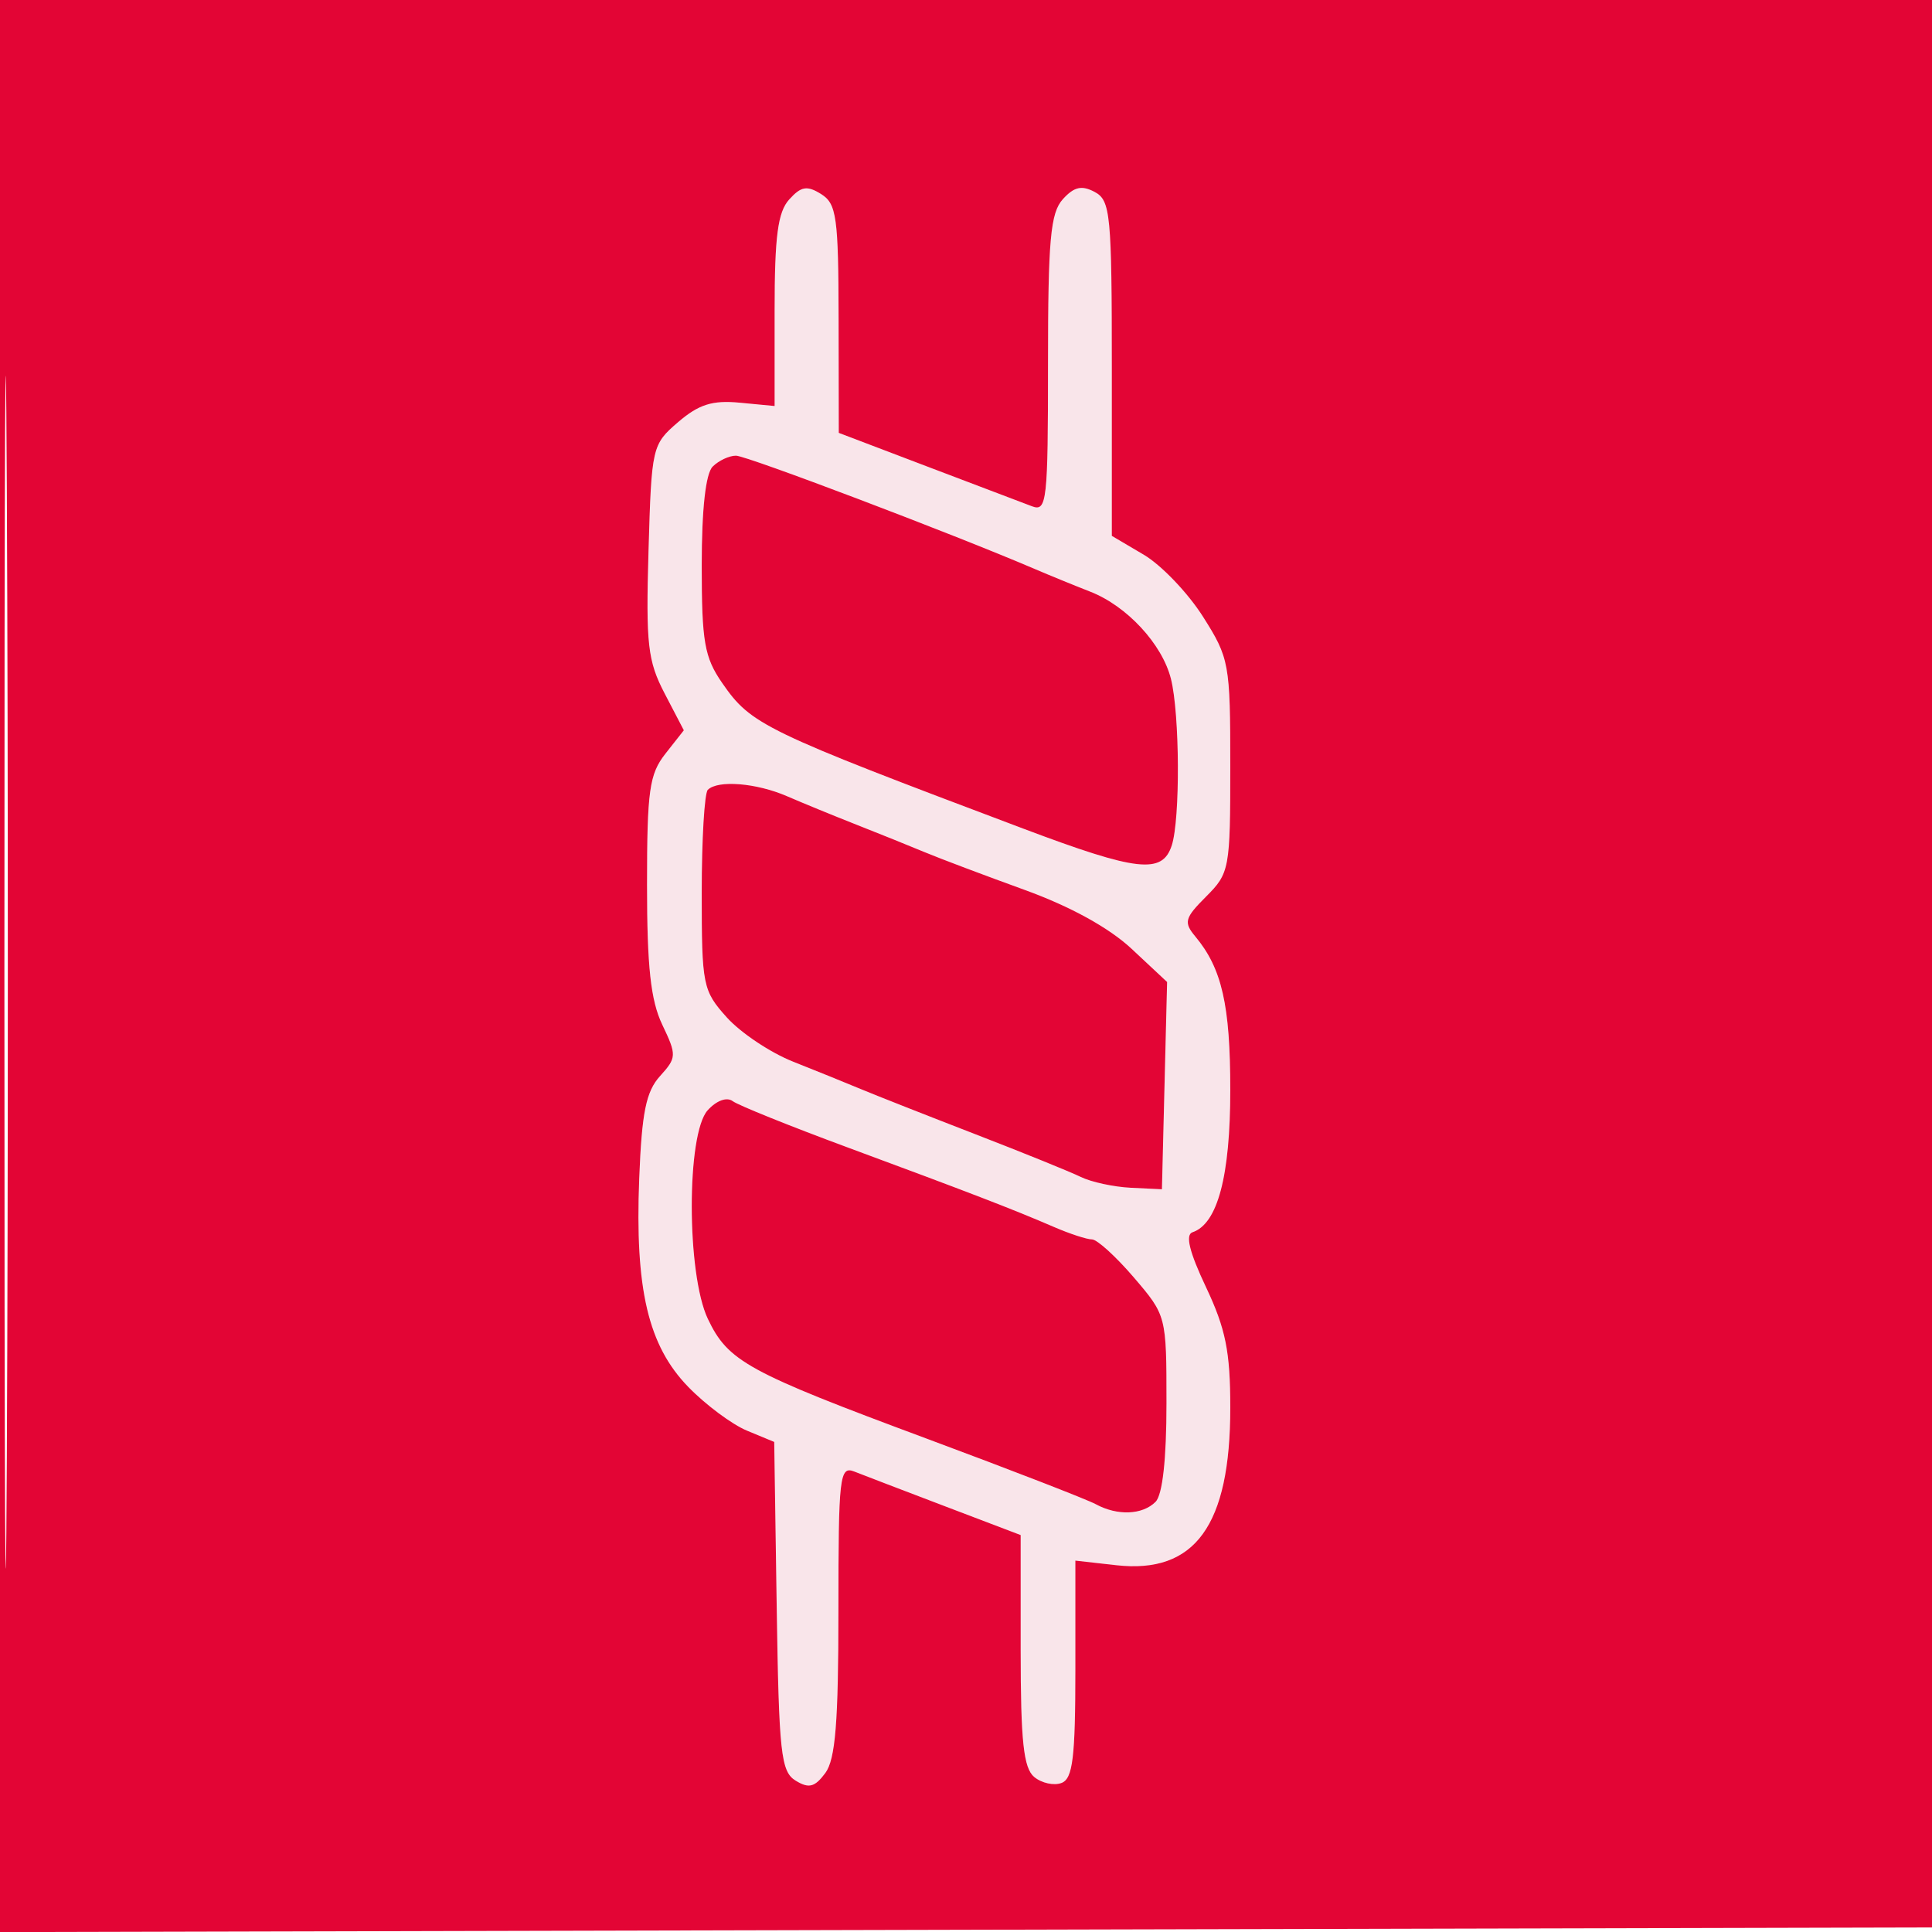 <svg xmlns="http://www.w3.org/2000/svg" width="212" height="212" viewBox="0 0 212 212" version="1.1"><path d="M 86.604 21.885 C 85.347 23.274, 85 25.921, 85 34.105 L 85 44.553 81.160 44.187 C 78.172 43.902, 76.675 44.375, 74.410 46.321 C 71.552 48.778, 71.494 49.030, 71.163 60.439 C 70.866 70.701, 71.072 72.525, 72.933 76.095 L 75.039 80.136 73.019 82.703 C 71.252 84.949, 71 86.746, 71 97.101 C 71 106.102, 71.401 109.772, 72.675 112.444 C 74.271 115.791, 74.259 116.056, 72.425 118.082 C 70.892 119.774, 70.427 122.065, 70.142 129.332 C 69.666 141.471, 71.122 147.654, 75.523 152.185 C 77.428 154.147, 80.330 156.308, 81.972 156.988 L 84.956 158.224 85.228 176.254 C 85.472 192.400, 85.689 194.400, 87.309 195.392 C 88.756 196.279, 89.405 196.112, 90.559 194.559 C 91.672 193.059, 92 188.997, 92 176.702 C 92 161.948, 92.128 160.836, 93.750 161.476 C 94.713 161.856, 99.213 163.579, 103.750 165.305 L 112 168.444 112 181.099 C 112 191.081, 112.314 194.016, 113.487 194.989 C 114.305 195.668, 115.655 195.963, 116.487 195.643 C 117.720 195.170, 118 192.862, 118 183.154 L 118 171.246 122.480 171.751 C 131.133 172.726, 135 167.388, 135 154.470 C 135 148.320, 134.493 145.805, 132.335 141.243 C 130.506 137.378, 130.042 135.486, 130.856 135.215 C 133.608 134.297, 135 129.052, 135 119.597 C 135 110.293, 134.079 106.256, 131.160 102.760 C 129.863 101.206, 129.991 100.737, 132.354 98.373 C 134.913 95.814, 135 95.344, 135 84.059 C 135 72.814, 134.891 72.220, 132.001 67.663 C 130.352 65.062, 127.427 62.004, 125.501 60.868 L 122 58.802 122 40.436 C 122 23.505, 121.854 21.992, 120.126 21.067 C 118.700 20.304, 117.863 20.494, 116.626 21.861 C 115.265 23.365, 115 26.309, 115 39.936 C 115 55.022, 114.872 56.166, 113.250 55.559 C 112.287 55.199, 107.121 53.239, 101.769 51.202 L 92.038 47.500 92.019 34.991 C 92.002 23.805, 91.799 22.356, 90.104 21.297 C 88.558 20.332, 87.911 20.440, 86.604 21.885 M 78.200 51.200 C 77.432 51.968, 77 55.878, 77 62.052 C 77 70.432, 77.296 72.132, 79.250 74.953 C 82.423 79.535, 83.741 80.173, 112.298 90.932 C 124.820 95.650, 127.559 95.956, 128.585 92.750 C 129.517 89.839, 129.458 78.365, 128.492 74.500 C 127.539 70.686, 123.663 66.496, 119.633 64.923 C 117.910 64.250, 115.150 63.122, 113.500 62.415 C 104.478 58.552, 81.926 50, 80.759 50 C 80.012 50, 78.860 50.540, 78.200 51.200 M 77.667 86.667 C 77.300 87.033, 77 92.113, 77 97.954 C 77 108.132, 77.115 108.703, 79.750 111.638 C 81.263 113.322, 84.525 115.504, 87 116.486 C 89.475 117.468, 92.850 118.835, 94.500 119.524 C 96.150 120.212, 101.775 122.429, 107 124.450 C 112.225 126.471, 117.442 128.585, 118.594 129.148 C 119.746 129.711, 122.221 130.245, 124.094 130.336 L 127.500 130.500 127.784 119.127 L 128.068 107.755 124.188 104.127 C 121.706 101.807, 117.461 99.468, 112.404 97.637 C 108.057 96.062, 103.150 94.211, 101.500 93.523 C 99.850 92.835, 96.475 91.474, 94 90.500 C 91.525 89.526, 88.082 88.114, 86.349 87.364 C 82.988 85.909, 78.764 85.570, 77.667 86.667 M 77.652 121.832 C 75.316 124.413, 75.328 139.782, 77.670 144.717 C 79.886 149.388, 82.014 150.552, 101.716 157.875 C 110.947 161.307, 119.281 164.539, 120.236 165.057 C 122.613 166.348, 125.360 166.240, 126.800 164.800 C 127.567 164.033, 128 160.129, 128 153.980 C 128 144.391, 127.988 144.346, 124.422 140.180 C 122.454 137.881, 120.385 136, 119.823 136 C 119.262 136, 117.384 135.386, 115.651 134.636 C 111.257 132.733, 106.291 130.819, 93 125.904 C 86.675 123.565, 81.006 121.281, 80.402 120.829 C 79.755 120.345, 78.625 120.757, 77.652 121.832" stroke="none" fill="#f9e5ea" fill-rule="evenodd"/><path d="M 0 106.005 L 0 212.009 106.250 211.755 L 212.500 211.500 212.755 105.750 L 213.009 0 106.505 0 L 0 0 0 106.005 M 0.482 106.500 C 0.482 164.800, 0.602 188.797, 0.750 159.827 C 0.897 130.856, 0.897 83.156, 0.750 53.827 C 0.603 24.497, 0.482 48.200, 0.482 106.500 M 86.604 21.885 C 85.347 23.274, 85 25.921, 85 34.105 L 85 44.553 81.160 44.187 C 78.172 43.902, 76.675 44.375, 74.410 46.321 C 71.552 48.778, 71.494 49.030, 71.163 60.439 C 70.866 70.701, 71.072 72.525, 72.933 76.095 L 75.039 80.136 73.019 82.703 C 71.252 84.949, 71 86.746, 71 97.101 C 71 106.102, 71.401 109.772, 72.675 112.444 C 74.271 115.791, 74.259 116.056, 72.425 118.082 C 70.892 119.774, 70.427 122.065, 70.142 129.332 C 69.666 141.471, 71.122 147.654, 75.523 152.185 C 77.428 154.147, 80.330 156.308, 81.972 156.988 L 84.956 158.224 85.228 176.254 C 85.472 192.400, 85.689 194.400, 87.309 195.392 C 88.756 196.279, 89.405 196.112, 90.559 194.559 C 91.672 193.059, 92 188.997, 92 176.702 C 92 161.948, 92.128 160.836, 93.750 161.476 C 94.713 161.856, 99.213 163.579, 103.750 165.305 L 112 168.444 112 181.099 C 112 191.081, 112.314 194.016, 113.487 194.989 C 114.305 195.668, 115.655 195.963, 116.487 195.643 C 117.720 195.170, 118 192.862, 118 183.154 L 118 171.246 122.480 171.751 C 131.133 172.726, 135 167.388, 135 154.470 C 135 148.320, 134.493 145.805, 132.335 141.243 C 130.506 137.378, 130.042 135.486, 130.856 135.215 C 133.608 134.297, 135 129.052, 135 119.597 C 135 110.293, 134.079 106.256, 131.160 102.760 C 129.863 101.206, 129.991 100.737, 132.354 98.373 C 134.913 95.814, 135 95.344, 135 84.059 C 135 72.814, 134.891 72.220, 132.001 67.663 C 130.352 65.062, 127.427 62.004, 125.501 60.868 L 122 58.802 122 40.436 C 122 23.505, 121.854 21.992, 120.126 21.067 C 118.700 20.304, 117.863 20.494, 116.626 21.861 C 115.265 23.365, 115 26.309, 115 39.936 C 115 55.022, 114.872 56.166, 113.250 55.559 C 112.287 55.199, 107.121 53.239, 101.769 51.202 L 92.038 47.500 92.019 34.991 C 92.002 23.805, 91.799 22.356, 90.104 21.297 C 88.558 20.332, 87.911 20.440, 86.604 21.885 M 78.200 51.200 C 77.432 51.968, 77 55.878, 77 62.052 C 77 70.432, 77.296 72.132, 79.250 74.953 C 82.423 79.535, 83.741 80.173, 112.298 90.932 C 124.820 95.650, 127.559 95.956, 128.585 92.750 C 129.517 89.839, 129.458 78.365, 128.492 74.500 C 127.539 70.686, 123.663 66.496, 119.633 64.923 C 117.910 64.250, 115.150 63.122, 113.500 62.415 C 104.478 58.552, 81.926 50, 80.759 50 C 80.012 50, 78.860 50.540, 78.200 51.200 M 77.667 86.667 C 77.300 87.033, 77 92.113, 77 97.954 C 77 108.132, 77.115 108.703, 79.750 111.638 C 81.263 113.322, 84.525 115.504, 87 116.486 C 89.475 117.468, 92.850 118.835, 94.500 119.524 C 96.150 120.212, 101.775 122.429, 107 124.450 C 112.225 126.471, 117.442 128.585, 118.594 129.148 C 119.746 129.711, 122.221 130.245, 124.094 130.336 L 127.500 130.500 127.784 119.127 L 128.068 107.755 124.188 104.127 C 121.706 101.807, 117.461 99.468, 112.404 97.637 C 108.057 96.062, 103.150 94.211, 101.500 93.523 C 99.850 92.835, 96.475 91.474, 94 90.500 C 91.525 89.526, 88.082 88.114, 86.349 87.364 C 82.988 85.909, 78.764 85.570, 77.667 86.667 M 77.652 121.832 C 75.316 124.413, 75.328 139.782, 77.670 144.717 C 79.886 149.388, 82.014 150.552, 101.716 157.875 C 110.947 161.307, 119.281 164.539, 120.236 165.057 C 122.613 166.348, 125.360 166.240, 126.800 164.800 C 127.567 164.033, 128 160.129, 128 153.980 C 128 144.391, 127.988 144.346, 124.422 140.180 C 122.454 137.881, 120.385 136, 119.823 136 C 119.262 136, 117.384 135.386, 115.651 134.636 C 111.257 132.733, 106.291 130.819, 93 125.904 C 86.675 123.565, 81.006 121.281, 80.402 120.829 C 79.755 120.345, 78.625 120.757, 77.652 121.832" stroke="none" fill="#e30535" fill-rule="evenodd"/></svg>